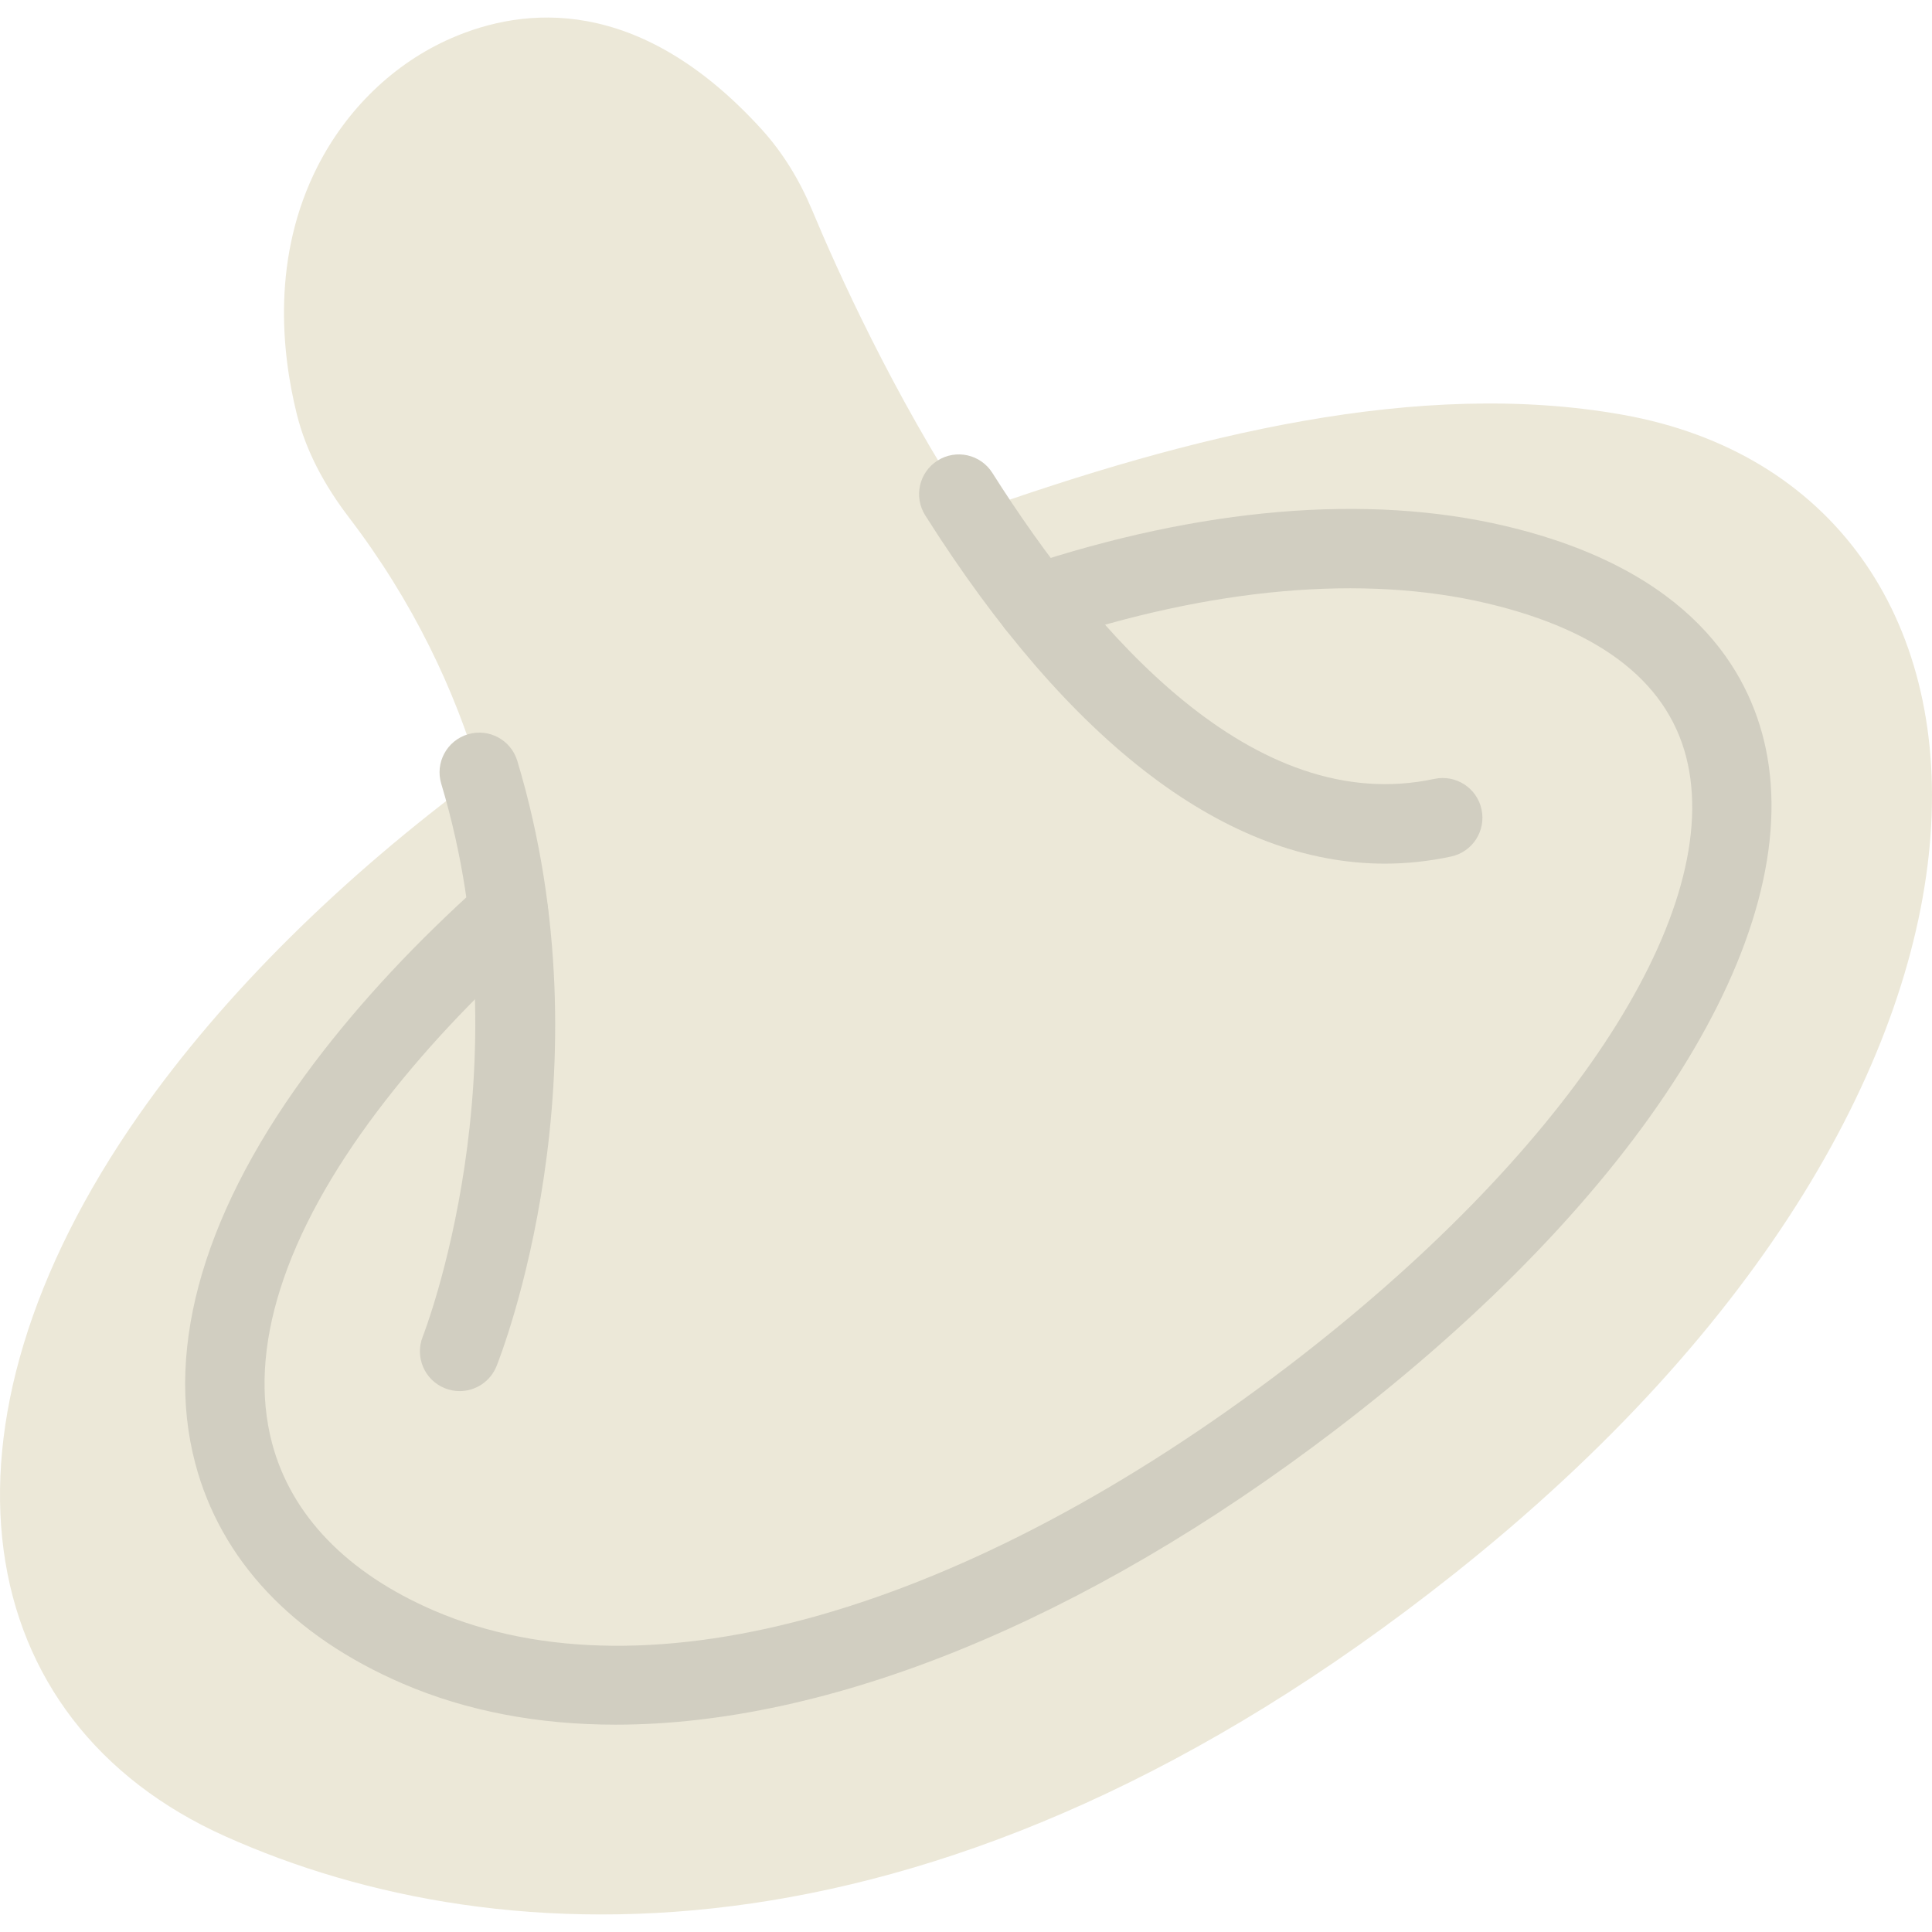 <?xml version="1.0" encoding="iso-8859-1"?>
<!-- Uploaded to: SVG Repo, www.svgrepo.com, Generator: SVG Repo Mixer Tools -->
<svg height="800px" width="800px" version="1.1" id="Layer_1" xmlns="http://www.w3.org/2000/svg" xmlns:xlink="http://www.w3.org/1999/xlink" 
	 viewBox="0 0 498.054 498.054" xml:space="preserve">
<g>
	<path style="fill:#ECE8D8;" d="M418.309,106.921c-52.511-9.359-111.155,5.171-167.997,25.364
		c-20.214-30.935-34.478-62.587-40.97-78.152c-3.195-7.639-7.516-14.787-13.097-20.9C164.542-1.541,134.876,1.756,116.342,9.846
		c-14.899,6.492-26.952,18.381-34.365,32.829c-11.981,23.388-9.431,48.056-5.489,63.99c2.417,9.81,7.332,18.698,13.466,26.726
		c16.62,21.78,27.279,44.431,33.812,66.499c-35.533,26.235-66.058,56.259-87.859,87.388C-20.915,368.43-7.91,443.807,58.076,473.39
		c71.148,31.898,185.119,36.731,316.57-67.502C536.735,277.346,526.075,126.121,418.309,106.921"/>
	<g>
		<path style="fill:#D1CEC1;" d="M357.004,222.641c-40.468,0-81.101-30.669-118.487-89.784c-3.021-4.772-1.608-11.1,3.174-14.121
			c4.792-3.031,11.1-1.608,14.131,3.174c26.255,41.513,67.256,88.893,113.951,78.879c5.55-1.167,10.967,2.335,12.155,7.864
			c1.188,5.519-2.324,10.977-7.854,12.155C368.391,222.027,362.698,222.641,357.004,222.641"/>
		<path style="fill:#D1CEC1;" d="M118.494,358.616c-1.27,0-2.56-0.236-3.809-0.737c-5.243-2.099-7.793-8.059-5.704-13.312
			c0.276-0.676,26.88-68.925,4.772-142.52c-1.638-5.407,1.434-11.121,6.861-12.749c5.407-1.628,11.121,1.444,12.749,6.861
			c24.238,80.66-4.147,152.996-5.366,156.037C126.389,356.189,122.549,358.616,118.494,358.616"/>
		<path style="fill:#D1CEC1;" d="M158.704,444.606c-19.927,0-38.42-3.482-54.927-10.598c-28.396-12.237-46.879-31.877-53.453-56.801
			c-8.018-30.362,2.621-66.099,30.781-103.322c11.889-15.708,26.409-31.263,43.162-46.223c4.219-3.758,10.691-3.4,14.459,0.829
			c3.768,4.219,3.4,10.68-0.819,14.459c-15.759,14.07-29.379,28.641-40.468,43.295c-24.228,32.02-33.669,61.676-27.32,85.74
			c4.915,18.616,19.354,33.556,41.769,43.213c55.04,23.747,137.308,0.215,220.037-62.904
			C403.133,297.948,443.642,237,435.122,197.003c-4.362-20.439-21.791-34.396-51.825-41.482
			c-31.795-7.496-70.84-4.055-112.927,9.974c-5.345,1.792-11.162-1.116-12.943-6.482c-1.792-5.366,1.116-11.162,6.472-12.954
			c45.711-15.227,88.637-18.831,124.099-10.476c47.841,11.295,62.925,37.304,67.154,57.149
			c10.322,48.435-32.133,115.814-110.817,175.841C279.29,418.217,213.559,444.606,158.704,444.606"/>
	</g>
</g>
</svg>